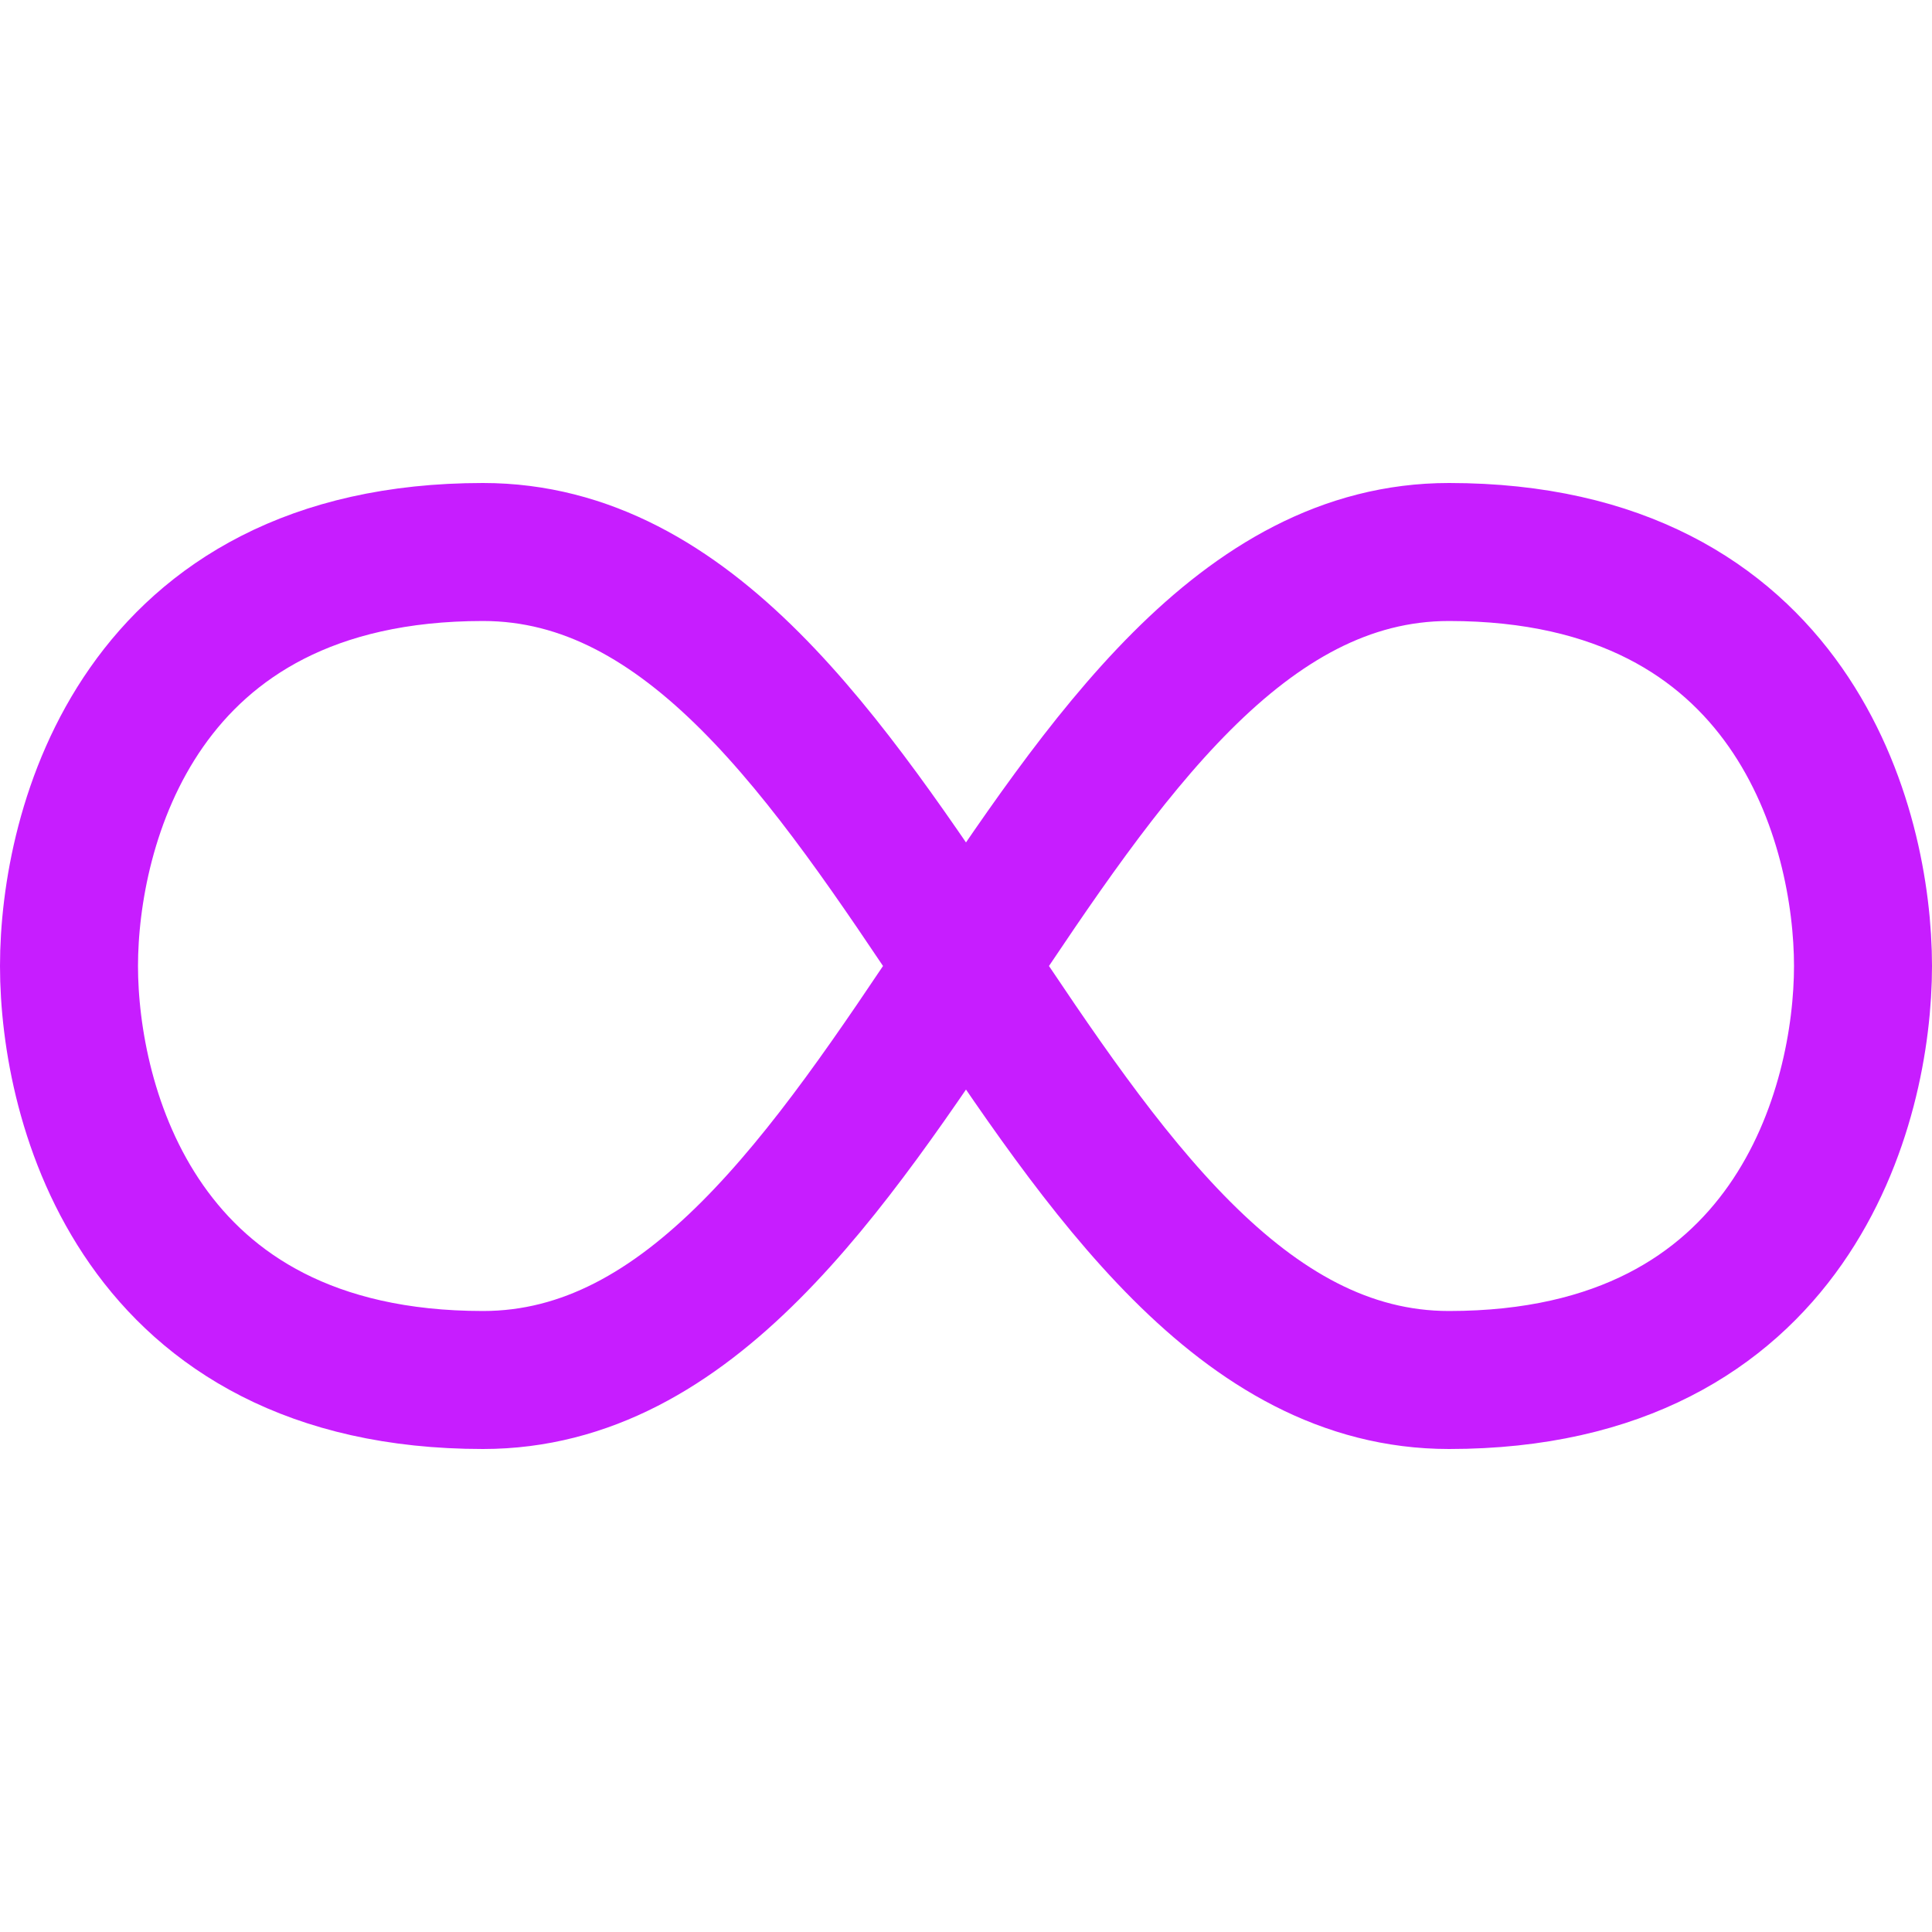 <svg xmlns="http://www.w3.org/2000/svg" fill="none" viewBox="0 0 14 14" id="Loop-1--Streamline-Core-Neon">
  <desc>
    Loop 1 Streamline Icon: https://streamlinehq.com
  </desc>
  <g id="loop-1--multimedia-multi-button-repeat-media-loop-infinity-controls">
    <path id="Vector 4029" stroke="#c71dff" stroke-linecap="round" stroke-linejoin="round" d="M0.5 7c0 -1 0.5 -3 3 -3 3 0 4 6 7 6 2.5 0 3 -2 3 -3s-0.5 -3 -3 -3c-3 0 -4 6 -7 6 -2.5 0 -3 -2 -3 -3Z" stroke-width="1"></path>
  </g>
</svg>